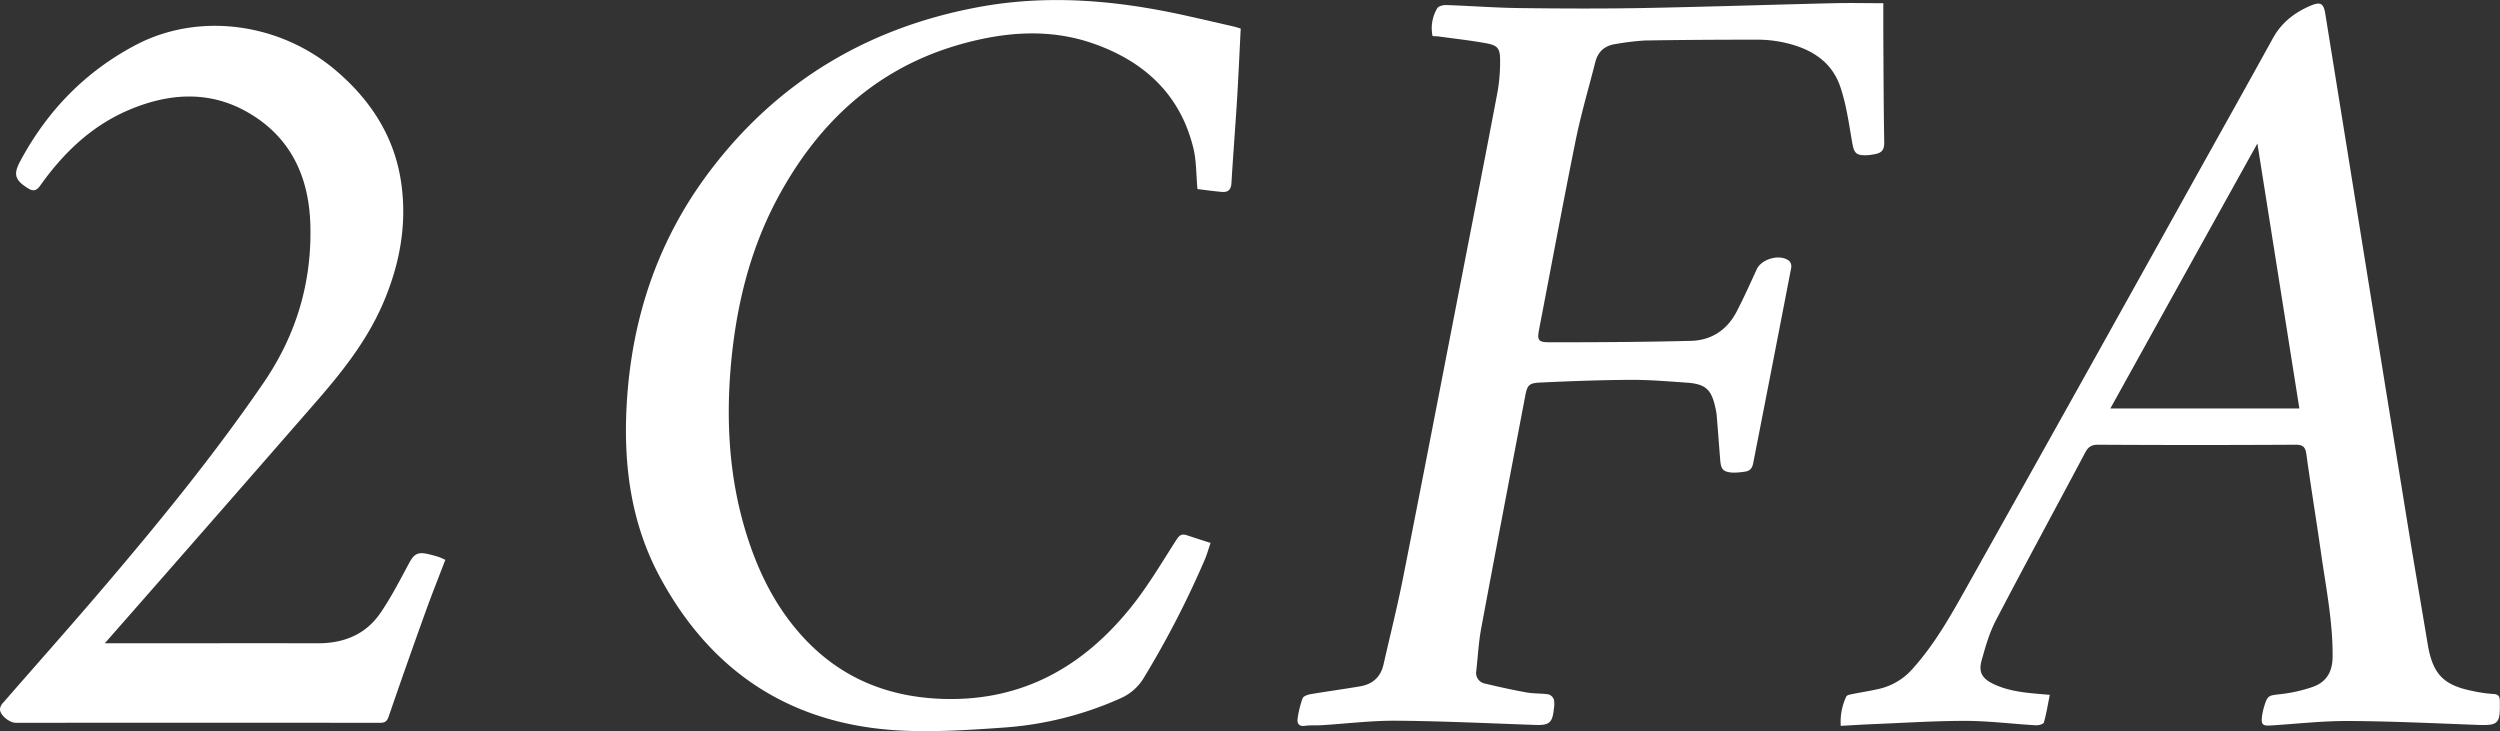 <svg viewBox="0 0 988.88 289.2" xmlns="http://www.w3.org/2000/svg" data-name="图层 1" id="图层_1"><rect x="0" y="0" width="988.88" height="289.2" fill="#333333" stroke="none"/><defs><style>.cls-1{fill:#fff;}</style></defs><path transform="translate(-217.42 -239.55)" d="M1028.22,514.39c-.79,3.92-1.35,7.48-2.33,10.93-.18.64-2.07,1.18-3.13,1.12-9.29-.54-18.57-1.72-27.85-1.75-12.13,0-24.25.79-36.38,1.28-4.23.17-8.45.45-13,.69a23.92,23.92,0,0,1,2.18-11.59c.21-.5,1.3-.75,2-.9,3.67-.75,7.37-1.31,11-2.14a25.15,25.15,0,0,0,13.47-8.2c9.13-10.21,15.61-22.14,22.23-33.93q44.27-78.93,88.22-158c10.63-19.07,21.3-38.11,31.84-57.23,3.4-6.16,8.53-10.16,14.84-12.84,4-1.7,5.22-1,5.89,3.21q8.16,50.58,16.29,101.16,8.34,51.78,16.74,103.55c2.42,14.86,5,29.69,7.46,44.54,2,11.95,6.19,16.34,18.14,18.66a53.06,53.06,0,0,0,7.8,1.1c2.08.09,2.62,1.06,2.6,2.82,0,.2,0,.4,0,.6.18,8.39-.69,9.12-8.88,8.81-17-.64-34-1.45-50.94-1.54-10.29-.05-20.59,1.13-30.89,1.78-3.1.19-3.73-.39-3.37-3.55a23.06,23.06,0,0,1,.83-3.84c1.38-4.57,1.71-4.45,6.46-5a58.6,58.6,0,0,0,12.92-2.92c5.22-1.89,7.68-5.88,7.73-11.74.12-14-2.64-27.55-4.59-41.25-1.85-13-4-26-5.79-39-.4-2.8-1.27-3.77-4.31-3.76q-39,.23-78.06,0c-2.43,0-3.79.69-5,2.89-11.79,22.22-23.83,44.31-35.46,66.62-2.59,4.95-4.15,10.5-5.65,15.93-1.28,4.6.3,7.09,4.72,9.21,6,2.85,12.42,3.45,18.87,4Zm24-113.26h74.72l-16.61-104.82C1090.67,331.68,1071.51,366.23,1052.17,401.13Z" class="cls-1"></path><path transform="translate(-217.42 -239.55)" d="M784.07,253.81a15.38,15.38,0,0,1,1.86-11c.5-.85,2.36-1.3,3.57-1.26,9.61.32,19.2,1.07,28.8,1.19,16.08.2,32.17.27,48.25,0,25.38-.47,50.76-1.32,76.15-1.92,6.55-.16,13.11,0,19.67,0,0,4.13,0,8.14,0,12.15.09,14.37.11,28.73.37,43.09,0,2.91-1.15,4-3.67,4.45a25,25,0,0,1-2.69.41c-4.86.27-5.59-.67-6.39-5.37-1.24-7.24-2.27-14.62-4.59-21.54-3.66-10.89-12.72-15.73-23.4-17.86a49.43,49.43,0,0,0-9.64-.91c-14.77,0-29.55.08-44.33.33a101.23,101.23,0,0,0-11.43,1.38c-4.23.57-7,2.81-8.11,7-2.63,10.37-5.69,20.65-7.81,31.12-5,24.75-9.61,49.59-14.39,74.38-.91,4.68-.6,5.5,4.26,5.49,18.61,0,37.22-.09,55.82-.57,8-.21,14.26-4.34,18-11.59,2.82-5.47,5.36-11.08,7.92-16.69,1.93-4.22,9.36-6.24,12.91-3.28a3.24,3.24,0,0,1,.75,2.6q-7.47,38.7-15.05,77.36c-.38,1.93-1.29,3.13-3.29,3.34a27.1,27.1,0,0,1-4.82.39c-3.79-.28-4.64-1.24-4.94-5.07-.47-5.84-.9-11.69-1.38-17.53a22,22,0,0,0-.51-3c-1.58-7.36-3.91-9.49-11.48-10-7.36-.51-14.74-1.14-22.11-1.1-11.92.07-23.85.51-35.77,1.07-4.49.21-5.08,1.11-5.89,5.39-5.84,30.67-11.72,61.33-17.43,92-1,5.44-1.27,11-1.9,16.54a4.32,4.32,0,0,0,3.57,5.17c5.39,1.29,10.81,2.49,16.27,3.47,2.87.52,5.86.34,8.75.78a3.39,3.39,0,0,1,2.09,2,9.53,9.53,0,0,1,0,3.61c-.52,5.61-1.82,6.66-7.28,6.47-18.3-.63-36.59-1.52-54.89-1.67-9.88-.08-19.78,1.16-29.67,1.77-2.22.14-4.48-.06-6.67.25-2.36.34-3.1-1-2.87-2.74a37.93,37.93,0,0,1,2-8.16c.3-.83,2-1.42,3.13-1.62,6.57-1.11,13.17-2,19.73-3.12,4.78-.85,8-3.65,9.11-8.54,2.64-11.61,5.55-23.16,7.85-34.84,8.16-41.23,16.11-82.5,24.13-123.75,4.44-22.81,8.93-45.61,13.23-68.44a69.47,69.47,0,0,0,.93-12.06c0-4.65-.91-5.89-5.61-6.74-6.36-1.14-12.8-1.85-19.2-2.73C785.43,253.91,784.93,253.89,784.07,253.81Z" class="cls-1"></path><path transform="translate(-217.42 -239.55)" d="M691.08,314.34c-.54-5.88-.4-11-1.55-15.89-5.11-21.39-19.36-34.53-39.48-41.62-17.55-6.18-35.38-4.68-52.88.29-32.86,9.34-55.88,30.69-71.87,60.23-11.6,21.43-17,44.58-18.95,68.72-1.69,21.68-.3,43,6.08,63.92,4.69,15.33,11.6,29.51,22.55,41.46,15.07,16.44,33.95,24,56.1,24.57,31.17.76,55.13-13,74-36.65,6.59-8.26,12-17.49,17.73-26.39,1.07-1.65,2-2.35,3.85-1.78,3.06,1,6.11,2,9.6,3.1-.83,2.44-1.41,4.55-2.26,6.55a375.82,375.82,0,0,1-24,46.58,20.24,20.24,0,0,1-9.54,8.42,136,136,0,0,1-46,11.49c-13.1.93-26.3,1.79-39.4,1.24-43.56-1.84-75.83-22.35-96.53-60.64-11.49-21.24-14.55-44.26-13.23-68.15,1.92-34.79,12.66-66.41,34-94,27-35,62.84-55.83,106.23-63.63,26.71-4.79,53.22-2.48,79.54,3.25,6.81,1.49,13.61,3.08,20.4,4.64.87.2,1.7.5,2.72.8-.48,9.4-.88,18.68-1.45,27.95-.68,11.1-1.57,22.18-2.23,33.28-.15,2.53-1.39,3.54-3.61,3.39C697.56,315.21,694.19,314.7,691.08,314.34Z" class="cls-1"></path><path transform="translate(-217.42 -239.55)" d="M258.87,494h10.88c24.5,0,49-.05,73.5,0,10.22,0,18.8-3.49,24.6-11.92,4.33-6.29,7.82-13.17,11.46-19.9,1.74-3.22,3.15-4.29,6.67-3.63a45.49,45.49,0,0,1,5,1.32,23.93,23.93,0,0,1,2.58,1.13c-2.72,7.13-5.49,14.06-8,21.07Q378.2,502.5,371.15,523c-.65,1.88-1.48,2.46-3.42,2.46q-72-.07-144,0c-2.6,0-6.31-3-6.35-5.43a5,5,0,0,1,1.5-2.76c12.88-14.81,25.94-29.46,38.68-44.39,22.47-26.32,44.35-53.1,63.95-81.68,13-18.91,19.27-39.65,18.68-62.51-.5-19.47-8-35.37-25.38-45.05-15.22-8.5-31.34-7.11-46.82-.42-14.47,6.24-25.56,16.91-34.6,29.66-1.69,2.38-3,2.38-5.15,1-4.87-3.14-5.59-5.37-2.9-10.42,10.67-20,25.79-35.63,45.92-46.19,24.81-13,56.83-8.81,79.16,10.28,13.61,11.63,22.92,25.91,25.62,43.8,2.47,16.39-.35,32.17-6.77,47.41-6.17,14.67-15.76,27-26.08,38.87q-40.07,46-80.32,91.82Z" class="cls-1"></path></svg>